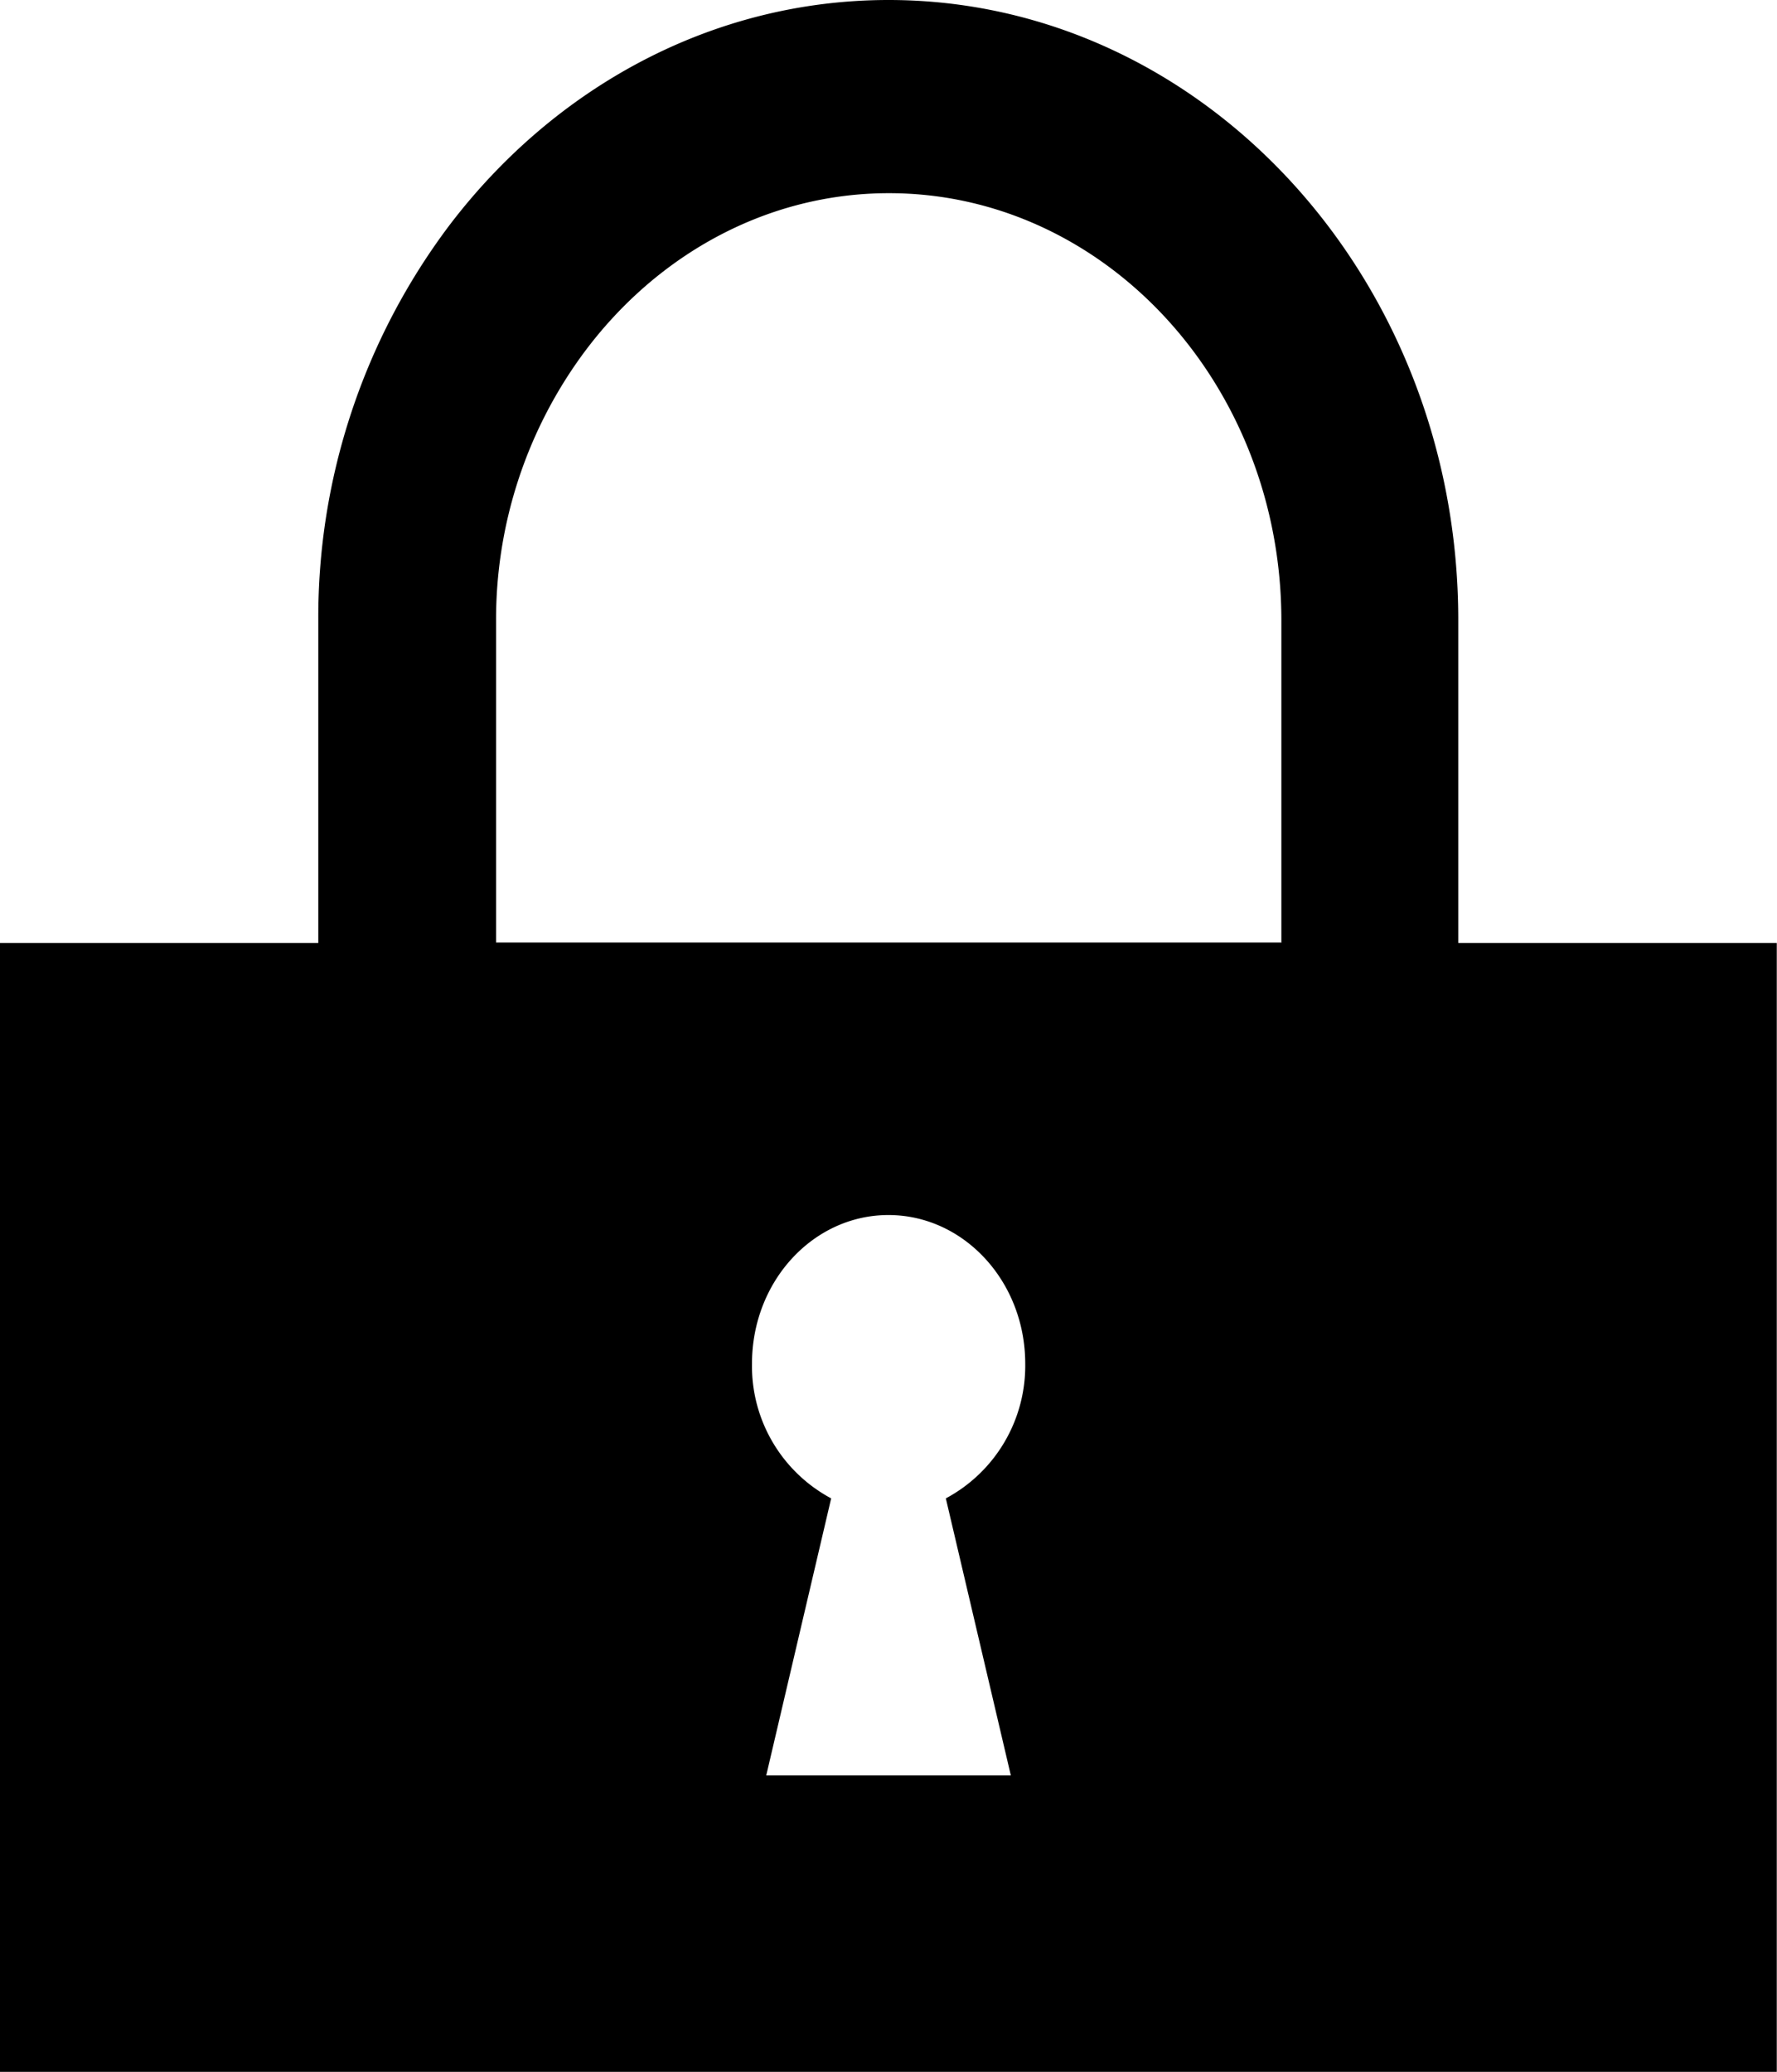 <svg id="Layer_1" data-name="Layer 1" xmlns="http://www.w3.org/2000/svg" viewBox="0 0 243.3 283.58"><title>11</title><path d="M-8337.92,306.23c-24.17,0-45.81,12-60.14,30.85A89.18,89.18,0,0,0-8416,391.15V435.3h-43.61v154.5h243.3V435.3h-43.61V391.15C-8259.89,344.32-8294.9,306.23-8337.92,306.23Zm16.74,243h-33.49l8.89-37.92a20.52,20.52,0,0,1-10.84-18.44c0-11.25,8.36-20.34,18.68-20.34s18.73,9.09,18.73,20.34a20.58,20.58,0,0,1-10.87,18.44Zm37-114h-107.48V391.15a61.46,61.46,0,0,1,11-35.22c9.82-14.1,25.33-23.26,42.8-23.26,29.61,0,53.72,26.25,53.72,58.49V435.3Z" transform="translate(8459.58 -306.23)"/></svg>